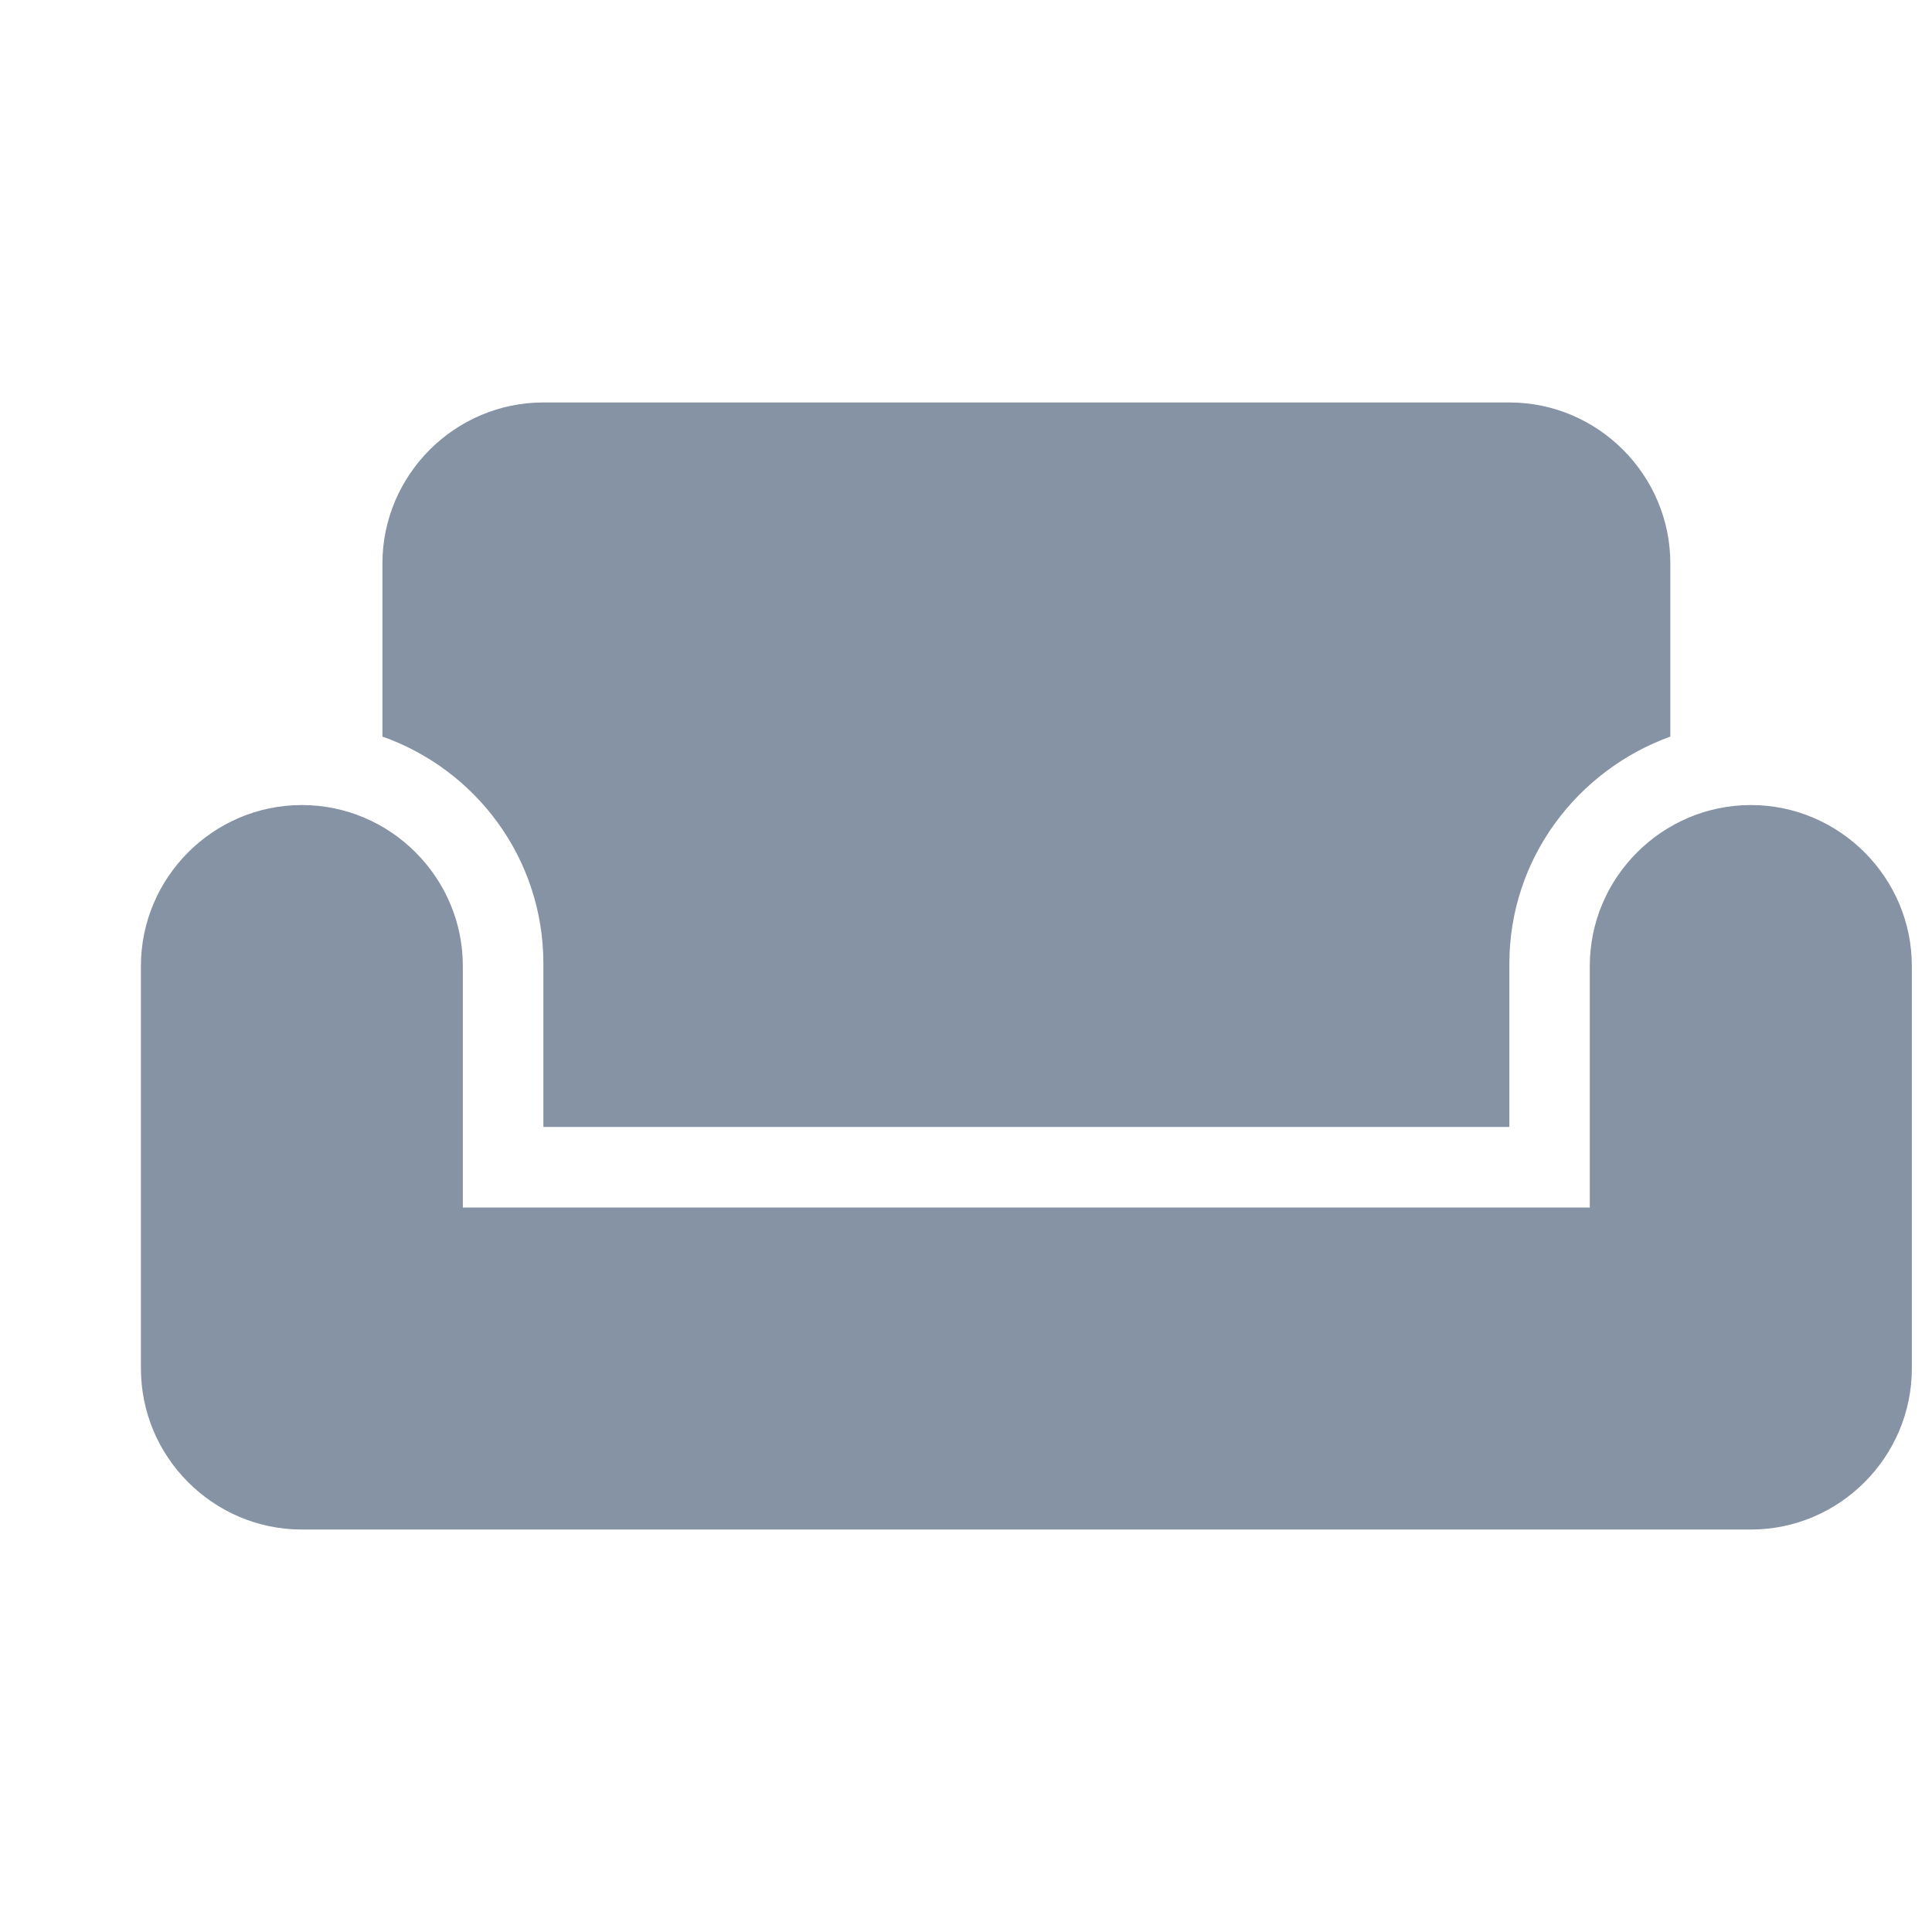 <svg width="16" height="16" viewBox="0 0 16 16" fill="none" xmlns="http://www.w3.org/2000/svg">
<path fill-rule="evenodd" clip-rule="evenodd" d="M4.5 3.333H12.5C13.233 3.333 13.833 3.933 13.833 4.667V6.1C13.06 6.38 12.5 7.113 12.5 7.98V9.333H4.5V7.98C4.5 7.107 3.94 6.373 3.167 6.1V4.667C3.167 3.933 3.767 3.333 4.5 3.333ZM13.166 8C13.166 7.267 13.767 6.667 14.5 6.667C15.233 6.667 15.833 7.267 15.833 8V11.333C15.833 12.067 15.233 12.667 14.5 12.667H2.5C1.766 12.667 1.167 12.067 1.167 11.333V8C1.167 7.267 1.766 6.667 2.5 6.667C3.233 6.667 3.833 7.267 3.833 8V10H13.166V8Z" fill="#8593A5"/>
</svg>

